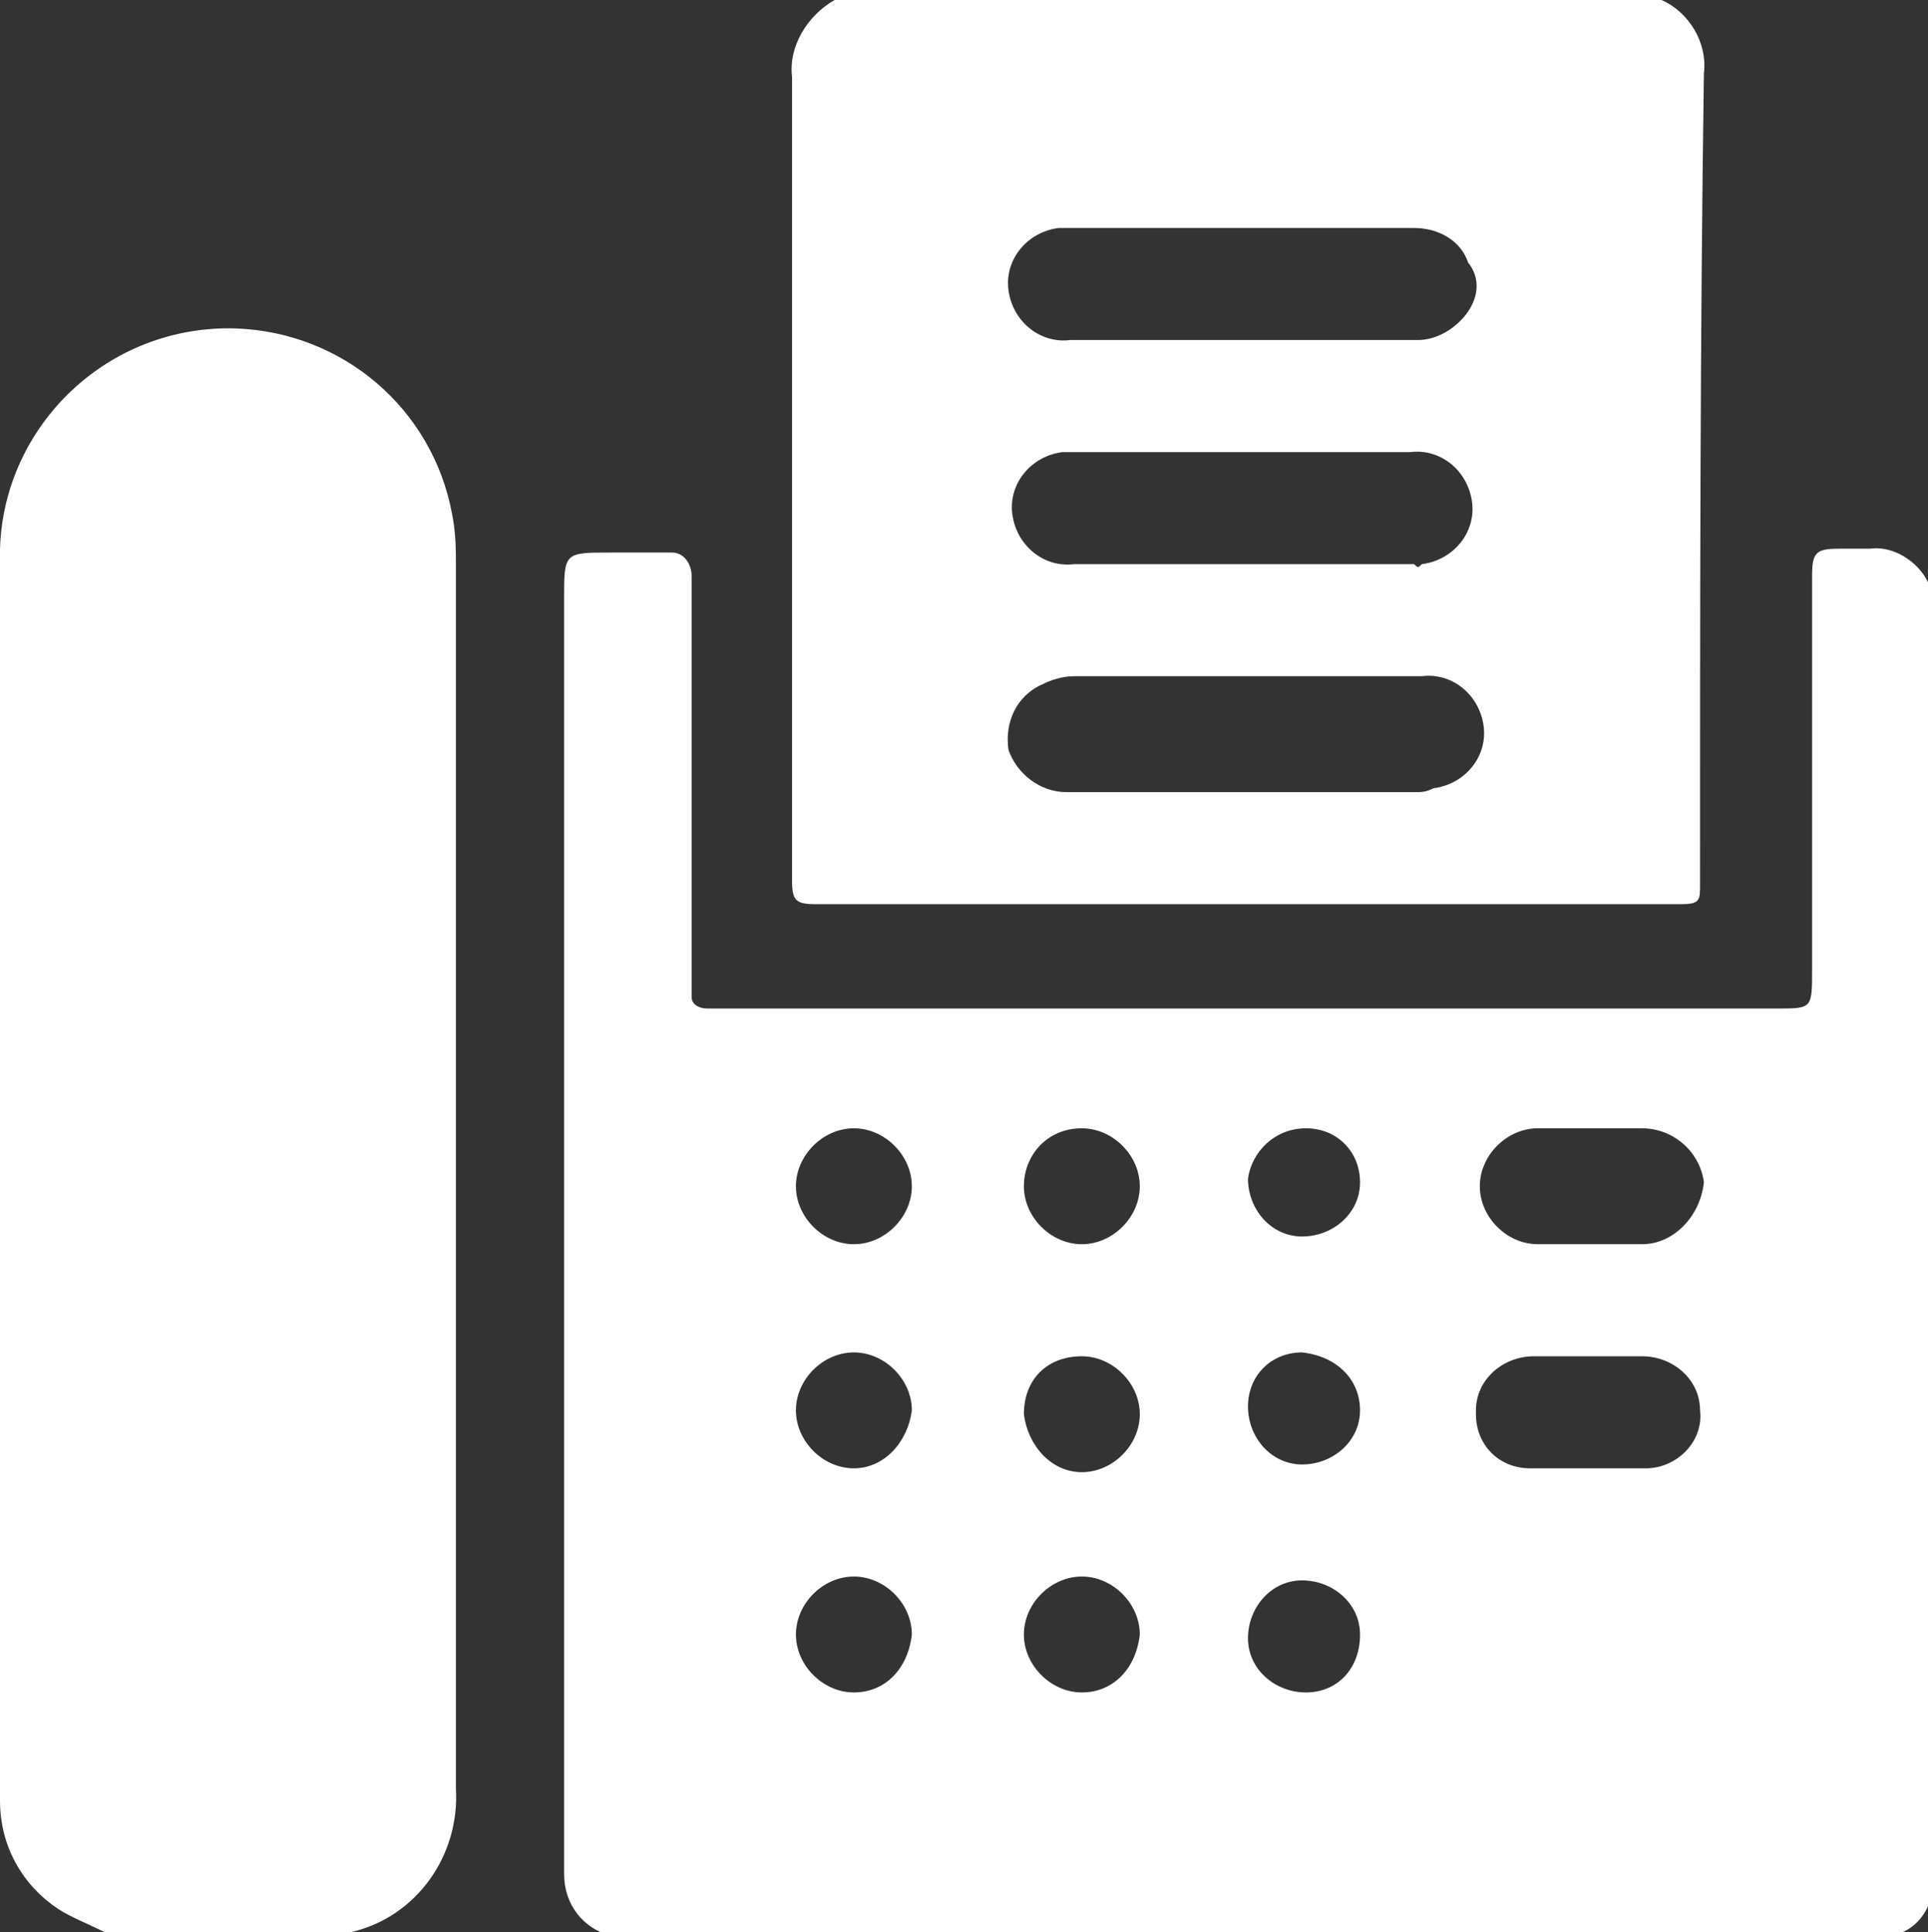 <?xml version="1.0" encoding="utf-8"?>
<!-- Generator: Adobe Illustrator 26.0.3, SVG Export Plug-In . SVG Version: 6.00 Build 0)  -->
<svg version="1.1" id="圖層_3" xmlns="http://www.w3.org/2000/svg" xmlns:xlink="http://www.w3.org/1999/xlink" x="0px" y="0px"
	 viewBox="0 0 49.9 50" style="enable-background:new 0 0 49.9 50;" xml:space="preserve">
<rect x="0" y="0" width="49.9" height="50" fill="#333333" stroke="none"/>
<style type="text/css">
	.st0{fill:#FFFFFF;}
</style>
<path class="st0" d="M2.7,50c-0.4-0.2-0.9-0.4-1.2-0.6C0.6,48.8,0,47.8,0,46.6C0,35.8,0,25,0,14.2C0.1,11,2.8,8.4,6.1,8.5
	c2.8,0.1,5.1,2.1,5.6,4.8c0.1,0.5,0.1,0.9,0.1,1.4v31.6c0.1,1.7-1,3.3-2.7,3.7L9.1,50H2.7z"/>
<path class="st0" d="M48.4,14.2c-0.3,0-0.6,0-0.8,0c-0.6,0-0.7,0.1-0.7,0.7c0,0.2,0,0.4,0,0.6v9.6c0,1,0,1-0.9,1H18.3
	c-0.2,0-0.4-0.1-0.4-0.3c0,0,0,0,0-0.1c0-0.2,0-0.4,0-0.5v-9.7c0-0.2,0-0.4,0-0.6c0-0.3-0.2-0.6-0.5-0.6c0,0-0.1,0-0.1,0
	c-0.5,0-1,0-1.5,0c-1.2,0-1.2,0-1.2,1.2v32.3c0,0.2,0,0.5,0,0.7c0,0.8,0.5,1.4,1.2,1.6h33c0.6,0,1.1-0.5,1.2-1.1V15.4
	C49.9,14.7,49.1,14.1,48.4,14.2C48.4,14.2,48.4,14.2,48.4,14.2z M33.8,29.2c0.8,0,1.4,0.6,1.4,1.4c0,0,0,0,0,0
	c0,0.8-0.7,1.4-1.5,1.4c-0.8,0-1.4-0.7-1.4-1.5C32.4,29.8,33,29.2,33.8,29.2z M35.2,36.5c0,0.8-0.7,1.4-1.5,1.4s-1.4-0.7-1.4-1.5
	c0-0.8,0.6-1.4,1.4-1.4C34.6,35.1,35.2,35.7,35.2,36.5z M28,29.2c0.8,0,1.5,0.7,1.5,1.5s-0.7,1.5-1.5,1.5c-0.8,0-1.5-0.7-1.5-1.5
	C26.5,29.9,27.1,29.2,28,29.2z M28,35.1c0.8,0,1.5,0.7,1.5,1.5c0,0.8-0.7,1.5-1.5,1.5c-0.8,0-1.4-0.7-1.5-1.5
	C26.5,35.7,27.1,35.1,28,35.1C27.9,35.1,27.9,35.1,28,35.1z M22.1,29.2c0.8,0,1.5,0.7,1.5,1.5s-0.7,1.5-1.5,1.5
	c-0.8,0-1.5-0.7-1.5-1.5C20.6,29.9,21.3,29.2,22.1,29.2z M22.1,43.8c-0.8,0-1.5-0.7-1.5-1.5c0-0.8,0.7-1.5,1.5-1.5
	c0.8,0,1.5,0.7,1.5,1.5C23.5,43.2,22.9,43.8,22.1,43.8z M22.1,38c-0.8,0-1.5-0.7-1.5-1.5c0-0.8,0.7-1.5,1.5-1.5
	c0.8,0,1.5,0.7,1.5,1.5C23.5,37.3,22.9,38,22.1,38z M28,43.8c-0.8,0-1.5-0.7-1.5-1.5c0-0.8,0.7-1.5,1.5-1.5c0.8,0,1.5,0.7,1.5,1.5
	C29.4,43.2,28.8,43.8,28,43.8z M33.8,43.8c-0.8,0-1.5-0.6-1.5-1.4c0-0.8,0.6-1.5,1.4-1.5s1.5,0.6,1.5,1.4c0,0,0,0,0,0
	C35.2,43.2,34.6,43.8,33.8,43.8C33.8,43.8,33.8,43.8,33.8,43.8L33.8,43.8z M42.6,38c-1,0-2,0-3,0c-0.8,0-1.4-0.6-1.4-1.4
	c0,0,0-0.1,0-0.1c0-0.8,0.7-1.4,1.5-1.4c0.5,0,0.9,0,1.4,0s0.9,0,1.4,0c0.8,0,1.5,0.6,1.5,1.4C44.1,37.3,43.4,38,42.6,38z
	 M42.5,32.2c-0.5,0-0.9,0-1.4,0s-0.9,0-1.3,0c-0.8,0-1.5-0.7-1.5-1.5c0-0.8,0.7-1.5,1.5-1.5c0,0,0,0,0,0h2.7c0.8,0,1.5,0.6,1.6,1.4
	c0,0,0,0,0,0C44,31.5,43.3,32.2,42.5,32.2L42.5,32.2z"/>
<path class="st0" d="M44.1,1.9C44.2,1.1,43.7,0.3,43,0H21.6c-0.7,0.4-1.2,1.2-1.1,2c0,6.9,0,13.9,0,20.8c0,0.5,0.1,0.6,0.6,0.6
	c7.5,0,14.9,0,22.4,0c0.5,0,0.5-0.1,0.5-0.5C44,15.8,44,8.8,44.1,1.9z M36.6,20.5h-9c-0.7,0-1.3-0.5-1.5-1.1
	C26,18.7,26.3,18,27,17.7c0.2-0.1,0.5-0.2,0.8-0.2h9c0.8-0.1,1.5,0.5,1.6,1.3s-0.5,1.5-1.3,1.6C36.9,20.5,36.8,20.5,36.6,20.5
	L36.6,20.5z M36.6,14.6h-8.8c-0.8,0.1-1.5-0.5-1.6-1.3c-0.1-0.8,0.5-1.5,1.3-1.6c0.1,0,0.2,0,0.2,0h8.8c0.8-0.1,1.5,0.5,1.6,1.3
	c0.1,0.8-0.5,1.5-1.3,1.6C36.7,14.7,36.7,14.7,36.6,14.6z M37.8,8.3c-0.3,0.3-0.7,0.5-1.1,0.5h-9c-0.8,0.1-1.5-0.5-1.6-1.3
	c-0.1-0.8,0.5-1.5,1.3-1.6c0.1,0,0.2,0,0.2,0c1.5,0,3.1,0,4.6,0h4.4c0.6,0,1.2,0.3,1.4,0.9C38.4,7.3,38.2,7.9,37.8,8.3z"/>
</svg>
